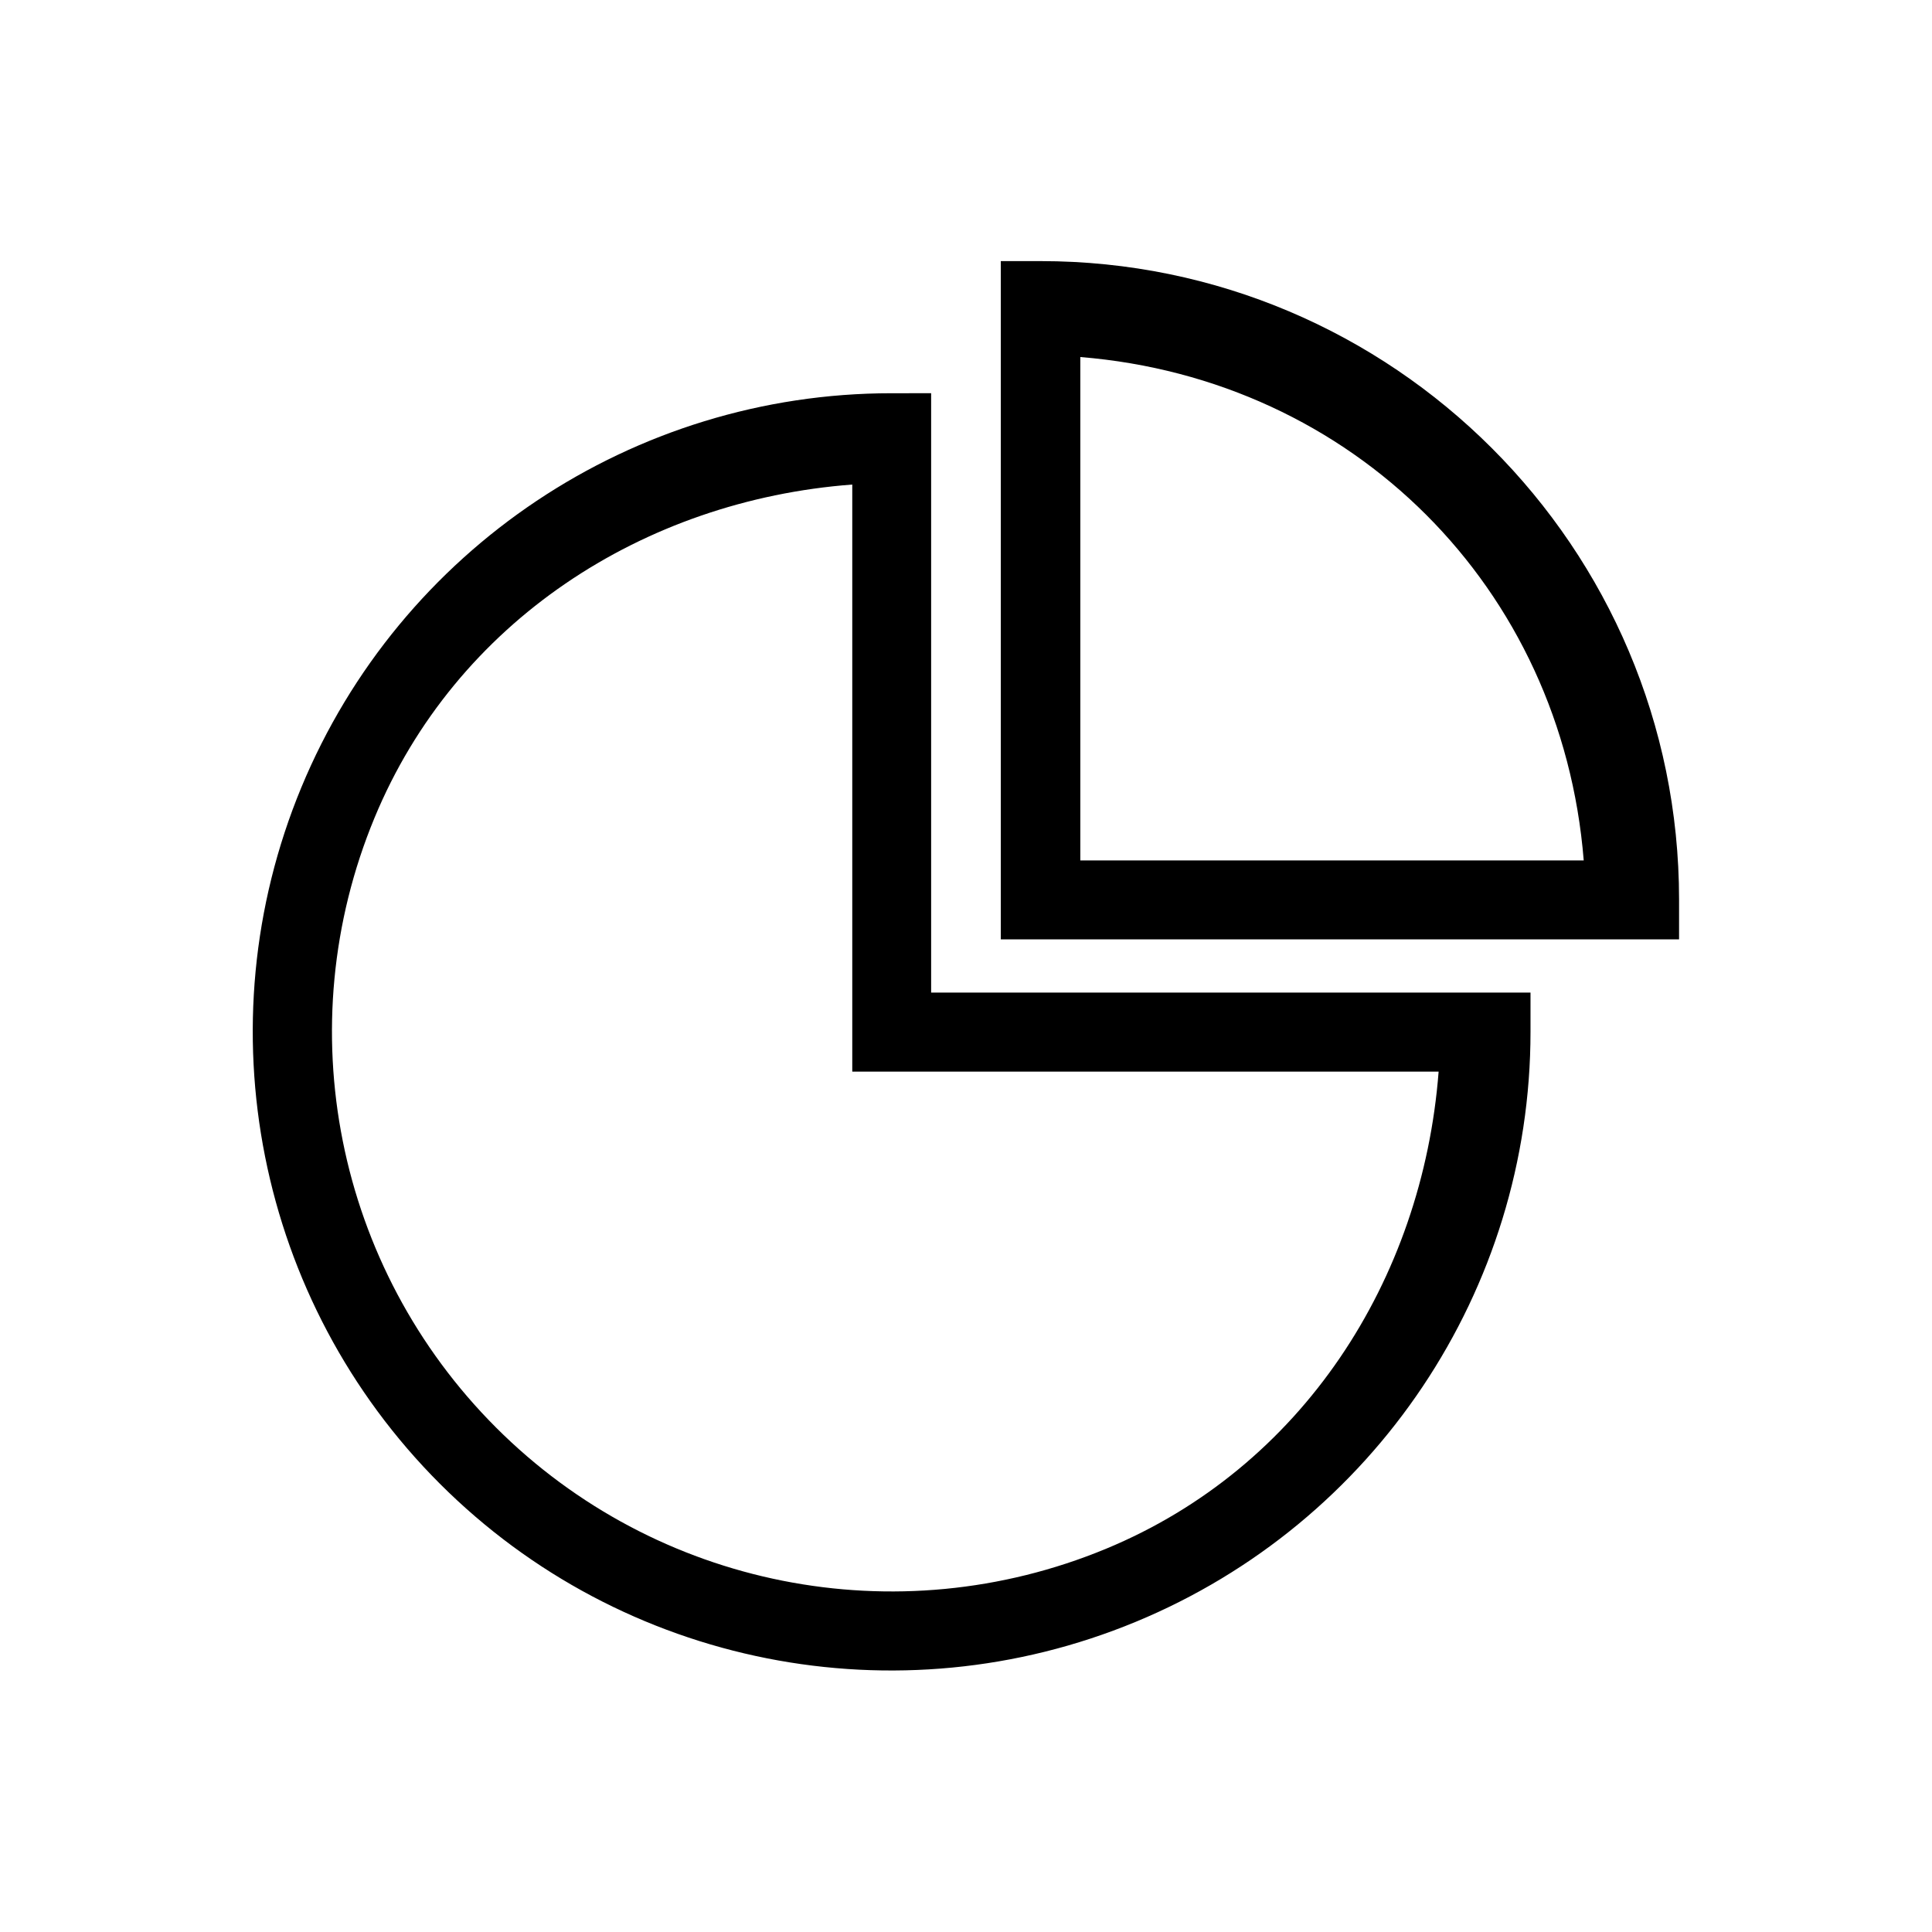 <?xml version="1.0" encoding="UTF-8"?>
<!-- Uploaded to: SVG Repo, www.svgrepo.com, Generator: SVG Repo Mixer Tools -->
<svg fill="#000000" width="800px" height="800px" version="1.1" viewBox="144 144 512 512" xmlns="http://www.w3.org/2000/svg">
 <path d="m409.22 213.2v179.74h179.75v-10.535c0-93.352-75.832-169.21-169.21-169.21zm21.074 25.418c72.309 5.871 127.61 61.117 133.41 133.41h-133.41zm-50.059 9.594c-68.445 0-130.18 41.254-156.38 104.47-26.195 63.215-11.664 136.16 36.734 184.54 48.398 48.383 121.19 62.754 184.42 36.57 63.234-26.184 104.59-87.906 104.59-156.33v-10.414h-158.84v-158.84zm-10.375 24.191v155.59h155.39c-4.262 55.34-36.254 104.96-88.148 126.45-55.449 22.961-119.19 10.32-161.62-32.102-42.434-42.422-55.191-106.2-32.227-161.62 21.52-51.934 71.176-84.113 126.61-88.312z"/>
</svg>
